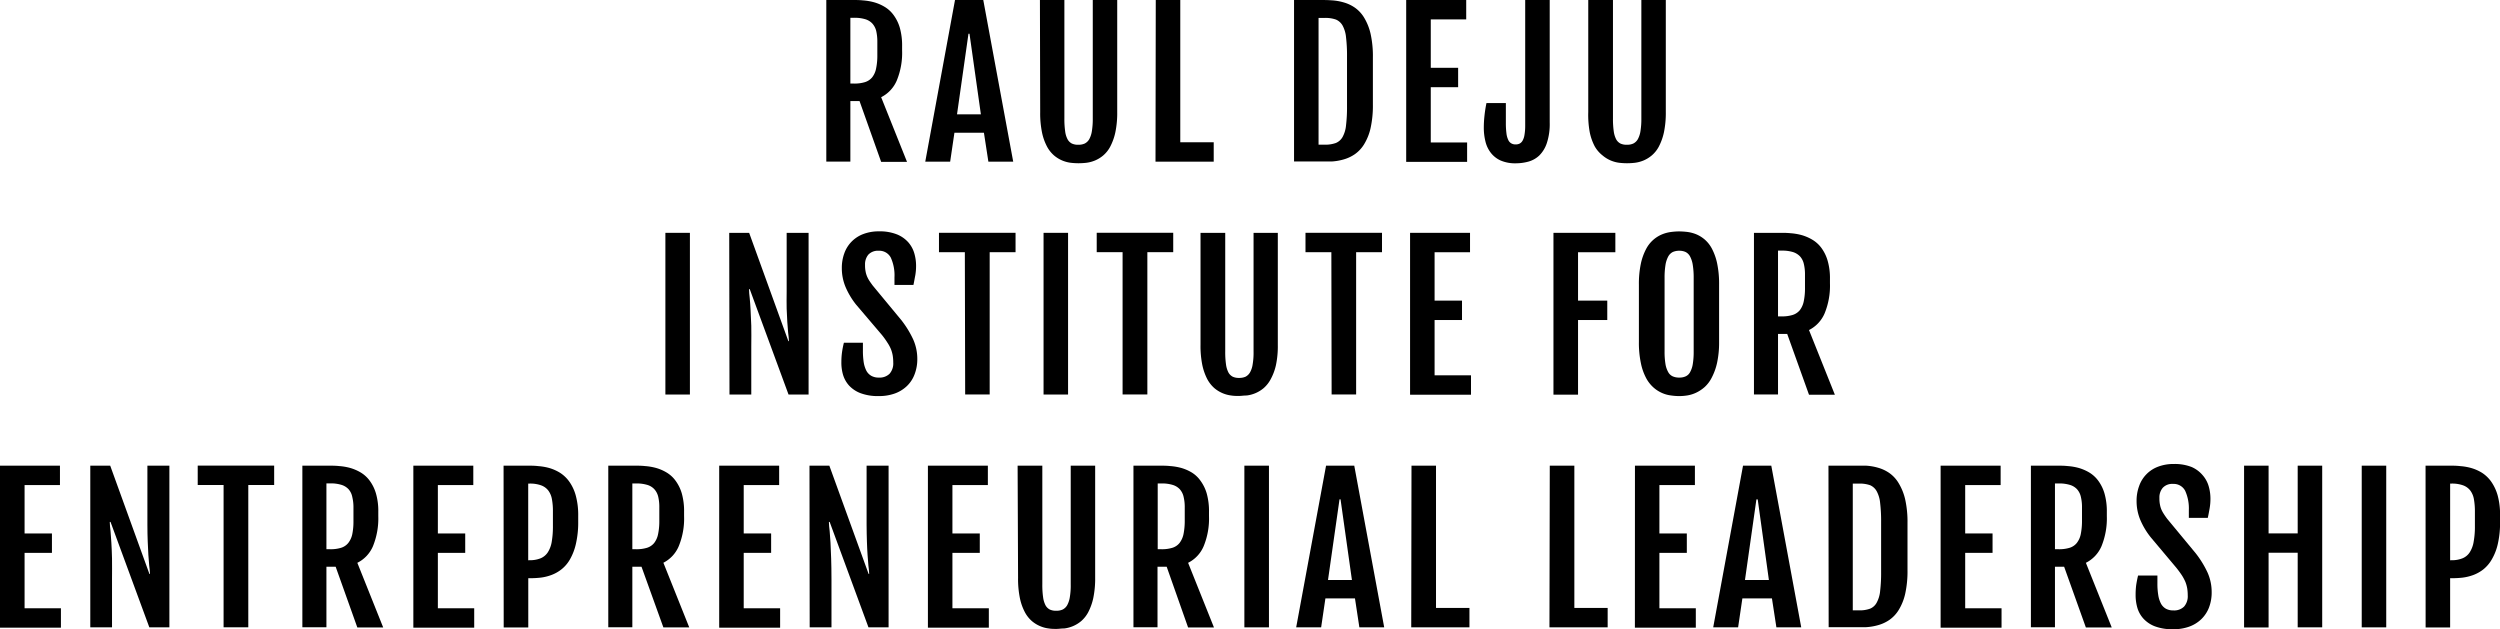 <svg id="Camada_1" data-name="Camada 1" xmlns="http://www.w3.org/2000/svg" viewBox="0 0 386.54 97.25"><path d="M146.19,10.37h4.11c.47,0,1,0,1.55.06a8.93,8.93,0,0,1,1.68.28,6.65,6.65,0,0,1,1.63.69,4.64,4.64,0,0,1,1.39,1.24,6.27,6.27,0,0,1,1,2,10.08,10.08,0,0,1,.36,2.89v.63a11.23,11.23,0,0,1-.82,4.65,5.15,5.15,0,0,1-2.42,2.59l4,10h-4L151.33,26h-1.42v9.36h-3.72Zm4.29,12.92a5.43,5.43,0,0,0,1.68-.22,2.35,2.35,0,0,0,1.12-.74,3.2,3.2,0,0,0,.61-1.38,9.68,9.68,0,0,0,.19-2.11v-2a7.4,7.4,0,0,0-.17-1.67,2.67,2.67,0,0,0-.6-1.16,2.47,2.47,0,0,0-1.1-.67,5.69,5.69,0,0,0-1.73-.22h-.57V23.29Z" transform="translate(-18.43 -10.37)"/><path d="M166.09,10.37h4.37l4.63,25h-3.84l-.69-4.48H166l-.66,4.48h-3.85Zm4,17.68-1.76-12.46h-.16l-1.77,12.46Z" transform="translate(-18.43 -10.37)"/><path d="M179.22,10.37H183V28.71a13.17,13.17,0,0,0,.12,1.95,3.57,3.57,0,0,0,.37,1.24,1.61,1.61,0,0,0,.66.66,2.19,2.19,0,0,0,1,.19,2.27,2.27,0,0,0,1-.19,1.68,1.68,0,0,0,.69-.66,3.75,3.75,0,0,0,.41-1.24,11.66,11.66,0,0,0,.14-1.95V10.37h3.78V27.7a14.75,14.75,0,0,1-.29,3.13,8.7,8.7,0,0,1-.78,2.19A4.66,4.66,0,0,1,189,34.41a4.94,4.94,0,0,1-1.28.78,5.14,5.14,0,0,1-1.33.35,10.62,10.62,0,0,1-1.2.07,10.33,10.33,0,0,1-1.19-.07,5,5,0,0,1-1.32-.35,4.89,4.89,0,0,1-1.27-.78,4.8,4.8,0,0,1-1.1-1.39,8.25,8.25,0,0,1-.77-2.18,14.85,14.85,0,0,1-.28-3.14Z" transform="translate(-18.43 -10.37)"/><path d="M197.13,10.37h3.79v22h5.17v3h-9Z" transform="translate(-18.43 -10.37)"/><path d="M218.51,10.37h3.94c.6,0,1.22,0,1.86.05a8.41,8.41,0,0,1,1.87.32,5.81,5.81,0,0,1,1.73.81,5.08,5.08,0,0,1,1.43,1.54,8.46,8.46,0,0,1,1,2.49,16,16,0,0,1,.36,3.67v7.26a16.12,16.12,0,0,1-.36,3.68,8.24,8.24,0,0,1-1,2.49,5.15,5.15,0,0,1-1.43,1.53,5.81,5.81,0,0,1-1.73.81,8.41,8.41,0,0,1-1.87.32c-.64,0-1.26,0-1.86,0h-3.94Zm4.76,22.37a4.82,4.82,0,0,0,1.7-.26,2.12,2.12,0,0,0,1.05-.94,4.63,4.63,0,0,0,.53-1.81,23.28,23.28,0,0,0,.15-2.91V19.06a23.28,23.28,0,0,0-.15-2.91,4.74,4.74,0,0,0-.53-1.82A2.15,2.15,0,0,0,225,13.4a4.82,4.82,0,0,0-1.7-.26h-1v19.6Z" transform="translate(-18.43 -10.37)"/><path d="M235.85,10.37h9.28v3h-5.48v7.48h4.23v3h-4.23V32.4h5.62v3h-9.42Z" transform="translate(-18.43 -10.37)"/><path d="M252.82,35.62a5.66,5.66,0,0,1-2.36-.43,4,4,0,0,1-1.53-1.2,4.55,4.55,0,0,1-.83-1.76,8.77,8.77,0,0,1-.25-2.14,16.88,16.88,0,0,1,.1-1.78,20,20,0,0,1,.31-2h3l0,3.05a12.27,12.27,0,0,0,.09,1.62,3.19,3.19,0,0,0,.27,1,1.13,1.13,0,0,0,.47.55,1.26,1.26,0,0,0,.69.17,1.33,1.33,0,0,0,.61-.13,1.13,1.13,0,0,0,.46-.46,2.58,2.58,0,0,0,.29-.89,8,8,0,0,0,.11-1.42l0-19.48h3.79v19a9.39,9.39,0,0,1-.44,3.16,4.86,4.86,0,0,1-1.17,1.93,4,4,0,0,1-1.69.95A7.45,7.45,0,0,1,252.82,35.62Z" transform="translate(-18.43 -10.37)"/><path d="M264,10.37h3.82V28.71a13.17,13.17,0,0,0,.12,1.95,3.8,3.8,0,0,0,.37,1.24,1.61,1.61,0,0,0,.66.66,2.19,2.19,0,0,0,1,.19,2.24,2.24,0,0,0,1-.19,1.68,1.68,0,0,0,.69-.66,3.75,3.75,0,0,0,.41-1.24,11.66,11.66,0,0,0,.14-1.95V10.37h3.78V27.7a14.75,14.75,0,0,1-.29,3.13,8.7,8.7,0,0,1-.78,2.19,4.66,4.66,0,0,1-1.11,1.39,4.94,4.94,0,0,1-1.28.78,5.14,5.14,0,0,1-1.33.35,10.32,10.32,0,0,1-2.4,0,5,5,0,0,1-1.31-.35,4.89,4.89,0,0,1-1.27-.78A4.8,4.8,0,0,1,265,33a8.25,8.25,0,0,1-.77-2.18A14.85,14.85,0,0,1,264,27.7Z" transform="translate(-18.43 -10.37)"/><path d="M121.31,46.37h3.79v25h-3.79Z" transform="translate(-18.43 -10.37)"/><path d="M131.18,46.37h3.08l6.06,16.74h.09c0-.39-.07-.82-.12-1.3s-.09-1-.13-1.63-.07-1.3-.1-2.08,0-1.64,0-2.6V46.37h3.39v25h-3.1l-6-16.3h-.11c0,.44.06.91.11,1.42s.1,1.12.13,1.81.08,1.51.11,2.43,0,2,0,3.29v7.35h-3.37Z" transform="translate(-18.43 -10.37)"/><path d="M148.52,66.32a11.39,11.39,0,0,1,.1-1.49,14,14,0,0,1,.29-1.47h2.94v1.22a11.91,11.91,0,0,0,.12,1.79,4.49,4.49,0,0,0,.41,1.31,2,2,0,0,0,.77.8,2.29,2.29,0,0,0,1.16.27,2.2,2.2,0,0,0,1.66-.59,2.42,2.42,0,0,0,.57-1.74,7,7,0,0,0-.08-1.07,5.16,5.16,0,0,0-.28-1,5.91,5.91,0,0,0-.54-1,12.25,12.25,0,0,0-.86-1.2l-4-4.7a11.76,11.76,0,0,1-1.62-2.72,7.52,7.52,0,0,1-.57-2.92,6.51,6.51,0,0,1,.39-2.29,4.94,4.94,0,0,1,1.12-1.79,5,5,0,0,1,1.8-1.17,6.71,6.71,0,0,1,2.44-.42,7.18,7.18,0,0,1,2.77.47,4.71,4.71,0,0,1,1.76,1.23,4.47,4.47,0,0,1,.93,1.71,6.85,6.85,0,0,1,.27,1.89,8.57,8.57,0,0,1-.12,1.49c-.09.45-.18,1-.29,1.5h-2.93V53.26a6.61,6.61,0,0,0-.57-3.06,2,2,0,0,0-1.86-1.06,2.05,2.05,0,0,0-1.6.59,2.33,2.33,0,0,0-.52,1.59,4.61,4.61,0,0,0,.08,1,3.65,3.65,0,0,0,.23.79,4.58,4.58,0,0,0,.37.69c.15.23.32.46.5.71l4.41,5.33a15.23,15.23,0,0,1,1.85,3,7.38,7.38,0,0,1,.64,3,6.5,6.5,0,0,1-.42,2.4,4.84,4.84,0,0,1-1.19,1.82,5.31,5.31,0,0,1-1.87,1.15,7.17,7.17,0,0,1-2.48.4,7.64,7.64,0,0,1-2.82-.45,4.7,4.7,0,0,1-1.79-1.2,4.36,4.36,0,0,1-.93-1.7A6.76,6.76,0,0,1,148.52,66.32Z" transform="translate(-18.43 -10.37)"/><path d="M167.61,49.36h-4v-3h11.84v3h-4v22h-3.79Z" transform="translate(-18.43 -10.37)"/><path d="M179.78,46.37h3.79v25h-3.79Z" transform="translate(-18.43 -10.37)"/><path d="M192,49.36h-4v-3h11.83v3h-4v22H192Z" transform="translate(-18.43 -10.37)"/><path d="M204.05,46.37h3.82V64.71a13.17,13.17,0,0,0,.12,2,3.8,3.8,0,0,0,.37,1.24,1.61,1.61,0,0,0,.66.66,2.19,2.19,0,0,0,1,.19,2.32,2.32,0,0,0,1-.19,1.72,1.72,0,0,0,.68-.66,3.53,3.53,0,0,0,.41-1.24,10.69,10.69,0,0,0,.14-2V46.37H216V63.7a14.19,14.19,0,0,1-.29,3.13A8.32,8.32,0,0,1,214.9,69a4.8,4.8,0,0,1-1.1,1.39,5,5,0,0,1-2.62,1.13c-.44,0-.84.07-1.2.07s-.76,0-1.19-.07a5,5,0,0,1-2.59-1.13A5,5,0,0,1,205.1,69a8.63,8.63,0,0,1-.77-2.18,14.85,14.85,0,0,1-.28-3.14Z" transform="translate(-18.43 -10.37)"/><path d="M224.28,49.36h-4v-3h11.83v3h-4v22h-3.79Z" transform="translate(-18.43 -10.37)"/><path d="M236.45,46.37h9.27v3h-5.48v7.48h4.24v3h-4.24V68.4h5.63v3h-9.42Z" transform="translate(-18.43 -10.37)"/><path d="M258.62,46.37h9.57v3h-5.77v7.48h4.52v3h-4.52V71.39h-3.8Z" transform="translate(-18.43 -10.37)"/><path d="M278.06,71.61a8.69,8.69,0,0,1-1.3-.1,4.83,4.83,0,0,1-1.4-.4,5,5,0,0,1-1.32-.87,5.22,5.22,0,0,1-1.13-1.49,8.47,8.47,0,0,1-.78-2.27,15.17,15.17,0,0,1-.3-3.23V54.38a15,15,0,0,1,.3-3.23,8.79,8.79,0,0,1,.8-2.25,4.91,4.91,0,0,1,2.47-2.29,5.51,5.51,0,0,1,1.39-.37,9.71,9.71,0,0,1,1.27-.09,11.64,11.64,0,0,1,1.24.08,5.68,5.68,0,0,1,1.36.35,5,5,0,0,1,1.33.81,4.89,4.89,0,0,1,1.14,1.45,8.81,8.81,0,0,1,.8,2.27,15.31,15.31,0,0,1,.3,3.27v8.87a14.82,14.82,0,0,1-.31,3.2,9.08,9.08,0,0,1-.81,2.27A5.08,5.08,0,0,1,282,70.21a5.57,5.57,0,0,1-1.33.88,5.12,5.12,0,0,1-1.35.42A8,8,0,0,1,278.06,71.61Zm0-2.86a2.27,2.27,0,0,0,1-.19,1.46,1.46,0,0,0,.69-.66,3.77,3.77,0,0,0,.41-1.23,11.54,11.54,0,0,0,.14-1.94V53.34a12.24,12.24,0,0,0-.14-2,4.15,4.15,0,0,0-.41-1.3,1.61,1.61,0,0,0-.69-.7,2.27,2.27,0,0,0-1-.2,2.41,2.41,0,0,0-1,.2,1.68,1.68,0,0,0-.7.7,4.13,4.13,0,0,0-.42,1.3,12.24,12.24,0,0,0-.14,2V64.73a11.54,11.54,0,0,0,.14,1.94,3.76,3.76,0,0,0,.42,1.23,1.52,1.52,0,0,0,.7.66A2.41,2.41,0,0,0,278.06,68.75Z" transform="translate(-18.43 -10.37)"/><path d="M289.62,46.37h4.11c.47,0,1,0,1.55.06a8.93,8.93,0,0,1,1.68.28,7,7,0,0,1,1.63.69A4.77,4.77,0,0,1,300,48.64a6.26,6.26,0,0,1,1,2,9.71,9.71,0,0,1,.37,2.89v.63a11.23,11.23,0,0,1-.82,4.65,5.15,5.15,0,0,1-2.42,2.59l4,10h-4L294.76,62h-1.42v9.36h-3.72Zm4.29,12.92a5.48,5.48,0,0,0,1.68-.22,2.35,2.35,0,0,0,1.12-.74,3.32,3.32,0,0,0,.61-1.38,9.68,9.68,0,0,0,.19-2.11v-2a6.83,6.83,0,0,0-.18-1.67,2.56,2.56,0,0,0-.59-1.16,2.59,2.59,0,0,0-1.1-.67,5.69,5.69,0,0,0-1.73-.22h-.57V59.29Z" transform="translate(-18.43 -10.37)"/><path d="M18.43,82.37H27.7v3H22.23v7.48h4.23v3H22.23v8.57h5.62v3H18.43Z" transform="translate(-18.43 -10.37)"/><path d="M32.39,82.37h3.08l6.06,16.74h.09c0-.39-.07-.82-.12-1.3s-.09-1-.13-1.63-.07-1.3-.1-2.08-.05-1.64-.05-2.6V82.37h3.4v25h-3.1l-6-16.3h-.12c0,.44.07.91.12,1.42s.09,1.12.13,1.81.08,1.51.1,2.43,0,2,0,3.29v7.35H32.39Z" transform="translate(-18.43 -10.37)"/><path d="M53,85.36H49v-3H60.82v3h-4v22H53Z" transform="translate(-18.43 -10.37)"/><path d="M65.18,82.37H69.3c.47,0,1,0,1.55.06a8.93,8.93,0,0,1,1.68.28,7,7,0,0,1,1.63.69,4.77,4.77,0,0,1,1.39,1.24,6.26,6.26,0,0,1,1,2,9.71,9.71,0,0,1,.37,2.89v.63a11.4,11.4,0,0,1-.82,4.65,5.09,5.09,0,0,1-2.42,2.58l4,10h-4L70.33,98H68.9v9.36H65.18Zm4.3,12.92a5.48,5.48,0,0,0,1.68-.22,2.28,2.28,0,0,0,1.11-.74A3.26,3.26,0,0,0,72.89,93a9.68,9.68,0,0,0,.19-2.11v-2a6.77,6.77,0,0,0-.18-1.67A2.51,2.51,0,0,0,72.31,86a2.48,2.48,0,0,0-1.11-.67,5.58,5.58,0,0,0-1.72-.22H68.9V95.29Z" transform="translate(-18.43 -10.37)"/><path d="M82.34,82.37h9.27v3H86.13v7.48h4.23v3H86.13v8.57h5.62v3H82.34Z" transform="translate(-18.43 -10.37)"/><path d="M96.29,82.37h3.8c.48,0,1,0,1.57.07a8.62,8.62,0,0,1,1.72.3,6.74,6.74,0,0,1,1.65.74,5.22,5.22,0,0,1,1.42,1.36,6.73,6.73,0,0,1,1,2.14,11.38,11.38,0,0,1,.38,3.14V91a14.72,14.72,0,0,1-.35,3.43,8.66,8.66,0,0,1-.91,2.4,5.32,5.32,0,0,1-1.33,1.57,5.71,5.71,0,0,1-1.57.88,7.27,7.27,0,0,1-1.64.4,14.42,14.42,0,0,1-1.56.09h-.36v7.62h-3.8Zm4,14.62a4.43,4.43,0,0,0,1.73-.3,2.44,2.44,0,0,0,1.12-.94,4.32,4.32,0,0,0,.6-1.64,13.86,13.86,0,0,0,.18-2.41V89.45a9.81,9.81,0,0,0-.16-1.93,3.1,3.1,0,0,0-.58-1.34,2.47,2.47,0,0,0-1.12-.78,5,5,0,0,0-1.77-.26h-.19V97Z" transform="translate(-18.43 -10.37)"/><path d="M112.48,82.37h4.11c.47,0,1,0,1.55.06a8.93,8.93,0,0,1,1.68.28,6.65,6.65,0,0,1,1.63.69,4.64,4.64,0,0,1,1.39,1.24,6.27,6.27,0,0,1,1,2,10.08,10.08,0,0,1,.36,2.89v.63a11.23,11.23,0,0,1-.82,4.65A5.08,5.08,0,0,1,121,97.38l4,10h-4L117.62,98H116.2v9.36h-3.72Zm4.29,12.92a5.54,5.54,0,0,0,1.69-.22,2.32,2.32,0,0,0,1.11-.74,3.25,3.25,0,0,0,.61-1.38,9.68,9.68,0,0,0,.19-2.11v-2a6.81,6.81,0,0,0-.17-1.67,2.62,2.62,0,0,0-.6-1.16,2.39,2.39,0,0,0-1.1-.67,5.69,5.69,0,0,0-1.73-.22h-.57V95.29Z" transform="translate(-18.43 -10.37)"/><path d="M129.63,82.37h9.27v3h-5.48v7.48h4.24v3h-4.24v8.57h5.63v3h-9.42Z" transform="translate(-18.43 -10.37)"/><path d="M143.59,82.37h3.07l6.07,16.74h.09c0-.39-.07-.82-.12-1.3s-.09-1-.13-1.63-.08-1.3-.1-2.08-.05-1.64-.05-2.6V82.37h3.4v25h-3.11l-6-16.3h-.12c0,.44.07.91.12,1.42s.09,1.12.13,1.81.07,1.51.1,2.43.05,2,.05,3.29v7.35h-3.37Z" transform="translate(-18.43 -10.37)"/><path d="M161.9,82.37h9.27v3h-5.48v7.48h4.23v3h-4.23v8.57h5.63v3H161.9Z" transform="translate(-18.43 -10.37)"/><path d="M175.77,82.37h3.82v18.34a13.17,13.17,0,0,0,.12,2,3.8,3.8,0,0,0,.37,1.24,1.61,1.61,0,0,0,.66.66,2.19,2.19,0,0,0,1,.19,2.24,2.24,0,0,0,1-.19,1.68,1.68,0,0,0,.69-.66,3.75,3.75,0,0,0,.41-1.24,10.69,10.69,0,0,0,.14-2V82.37h3.78V99.7a14.82,14.82,0,0,1-.29,3.13,8.7,8.7,0,0,1-.78,2.19,4.8,4.8,0,0,1-1.1,1.39,5,5,0,0,1-2.62,1.13c-.44,0-.84.07-1.2.07s-.76,0-1.19-.07a4.8,4.8,0,0,1-1.31-.35,4.94,4.94,0,0,1-1.28-.78,4.8,4.8,0,0,1-1.1-1.39,8.25,8.25,0,0,1-.77-2.18,14.85,14.85,0,0,1-.28-3.14Z" transform="translate(-18.43 -10.37)"/><path d="M193.68,82.37h4.12c.47,0,1,0,1.54.06a9,9,0,0,1,1.69.28,6.75,6.75,0,0,1,1.62.69A4.53,4.53,0,0,1,204,84.64a6.27,6.27,0,0,1,1,2,10.08,10.08,0,0,1,.36,2.89v.63a11.23,11.23,0,0,1-.82,4.65,5.08,5.08,0,0,1-2.41,2.58l4,10h-4L198.82,98H197.4v9.36h-3.72ZM198,95.29a5.5,5.5,0,0,0,1.69-.22,2.28,2.28,0,0,0,1.11-.74,3.39,3.39,0,0,0,.62-1.38,10.35,10.35,0,0,0,.19-2.11v-2a6.77,6.77,0,0,0-.18-1.67,2.61,2.61,0,0,0-.59-1.16,2.48,2.48,0,0,0-1.11-.67,5.64,5.64,0,0,0-1.73-.22h-.57V95.29Z" transform="translate(-18.43 -10.37)"/><path d="M210.83,82.37h3.8v25h-3.8Z" transform="translate(-18.43 -10.37)"/><path d="M223.46,82.37h4.36l4.63,25h-3.84l-.68-4.48h-4.57l-.66,4.48h-3.86Zm4,17.68-1.76-12.47h-.16l-1.78,12.47Z" transform="translate(-18.43 -10.37)"/><path d="M236.67,82.37h3.79v22h5.17v3h-9Z" transform="translate(-18.43 -10.37)"/><path d="M258.05,82.37h3.8v22H267v3h-9Z" transform="translate(-18.43 -10.37)"/><path d="M271.22,82.37h9.27v3H275v7.48h4.24v3H275v8.57h5.63v3h-9.42Z" transform="translate(-18.43 -10.37)"/><path d="M287.93,82.37h4.37l4.63,25h-3.84l-.69-4.48h-4.57l-.66,4.48h-3.85Zm4,17.68L290.2,87.58H290l-1.77,12.47Z" transform="translate(-18.43 -10.37)"/><path d="M301.14,82.37h3.94c.6,0,1.22,0,1.86,0a8.41,8.41,0,0,1,1.87.32,5.81,5.81,0,0,1,1.73.81A5.08,5.08,0,0,1,312,85.09a8.46,8.46,0,0,1,1,2.49,16,16,0,0,1,.36,3.67v7.26a16.12,16.12,0,0,1-.36,3.68,8.24,8.24,0,0,1-1,2.49,5.15,5.15,0,0,1-1.43,1.53,5.81,5.81,0,0,1-1.73.81,8.41,8.41,0,0,1-1.87.32c-.64,0-1.26,0-1.86,0h-3.94Zm4.76,22.37a4.59,4.59,0,0,0,1.7-.27,2.05,2.05,0,0,0,1-.93,4.63,4.63,0,0,0,.53-1.81,23.28,23.28,0,0,0,.15-2.91V91.06a23.17,23.17,0,0,0-.15-2.91,4.74,4.74,0,0,0-.53-1.82,2.15,2.15,0,0,0-1-.93,4.82,4.82,0,0,0-1.7-.26h-1v19.6Z" transform="translate(-18.43 -10.37)"/><path d="M318.48,82.37h9.28v3h-5.48v7.48h4.23v3h-4.23v8.57h5.62v3h-9.42Z" transform="translate(-18.43 -10.37)"/><path d="M332.44,82.37h4.12c.47,0,1,0,1.54.06a8.9,8.9,0,0,1,1.69.28,7,7,0,0,1,1.63.69,4.77,4.77,0,0,1,1.39,1.24,6.26,6.26,0,0,1,1,2,10.05,10.05,0,0,1,.37,2.89v.63a11.4,11.4,0,0,1-.82,4.65,5.13,5.13,0,0,1-2.42,2.58l4,10h-4L337.58,98h-1.42v9.36h-3.72Zm4.29,12.92a5.5,5.5,0,0,0,1.69-.22,2.28,2.28,0,0,0,1.11-.74,3.26,3.26,0,0,0,.62-1.38,10.35,10.35,0,0,0,.19-2.11v-2a6.77,6.77,0,0,0-.18-1.67,2.61,2.61,0,0,0-.59-1.16,2.48,2.48,0,0,0-1.11-.67,5.64,5.64,0,0,0-1.73-.22h-.57V95.29Z" transform="translate(-18.43 -10.37)"/><path d="M348.63,102.32a11.47,11.47,0,0,1,.09-1.49c.07-.45.16-.94.29-1.47H352v1.22a10.65,10.65,0,0,0,.13,1.79,4.21,4.21,0,0,0,.41,1.31,2,2,0,0,0,.76.8,2.31,2.31,0,0,0,1.16.27,2.17,2.17,0,0,0,1.66-.59,2.42,2.42,0,0,0,.57-1.74,7,7,0,0,0-.08-1.07,5.16,5.16,0,0,0-.28-1,7.16,7.16,0,0,0-.53-1c-.23-.35-.52-.75-.87-1.19l-3.95-4.7a11.47,11.47,0,0,1-1.63-2.72,7.52,7.52,0,0,1-.57-2.92,6.51,6.51,0,0,1,.39-2.29,4.91,4.91,0,0,1,2.93-3,6.68,6.68,0,0,1,2.44-.42,7.16,7.16,0,0,1,2.76.47A4.71,4.71,0,0,1,359,83.85a4.47,4.47,0,0,1,.93,1.71,6.85,6.85,0,0,1,.27,1.89,8.57,8.57,0,0,1-.12,1.49c-.08.45-.18,1-.29,1.5h-2.93V89.25a6.59,6.59,0,0,0-.57-3,2,2,0,0,0-1.86-1.06,2,2,0,0,0-1.59.59,2.28,2.28,0,0,0-.53,1.59,4.61,4.61,0,0,0,.08,1,3.65,3.65,0,0,0,.23.79,4.64,4.64,0,0,0,.38.69c.14.23.31.46.49.71l4.41,5.33a15.23,15.23,0,0,1,1.85,3,7.38,7.38,0,0,1,.64,3,6.5,6.5,0,0,1-.41,2.4,5,5,0,0,1-1.2,1.82,5.22,5.22,0,0,1-1.87,1.15,7.13,7.13,0,0,1-2.48.4,7.64,7.64,0,0,1-2.82-.45,4.66,4.66,0,0,1-1.78-1.2,4.26,4.26,0,0,1-.94-1.7A7.12,7.12,0,0,1,348.63,102.32Z" transform="translate(-18.43 -10.37)"/><path d="M365.4,82.37h3.79V92.84h4.5V82.37h3.79v25h-3.79V95.83h-4.5v11.56H365.4Z" transform="translate(-18.43 -10.37)"/><path d="M383.59,82.37h3.79v25h-3.79Z" transform="translate(-18.43 -10.37)"/><path d="M393.46,82.37h3.79c.48,0,1,0,1.58.07a8.52,8.52,0,0,1,1.71.3,6.64,6.64,0,0,1,1.66.74,5.18,5.18,0,0,1,1.41,1.36,7,7,0,0,1,1,2.14,11.41,11.41,0,0,1,.37,3.14V91a14.77,14.77,0,0,1-.34,3.43,8.35,8.35,0,0,1-.92,2.4,5.45,5.45,0,0,1-1.32,1.57,5.86,5.86,0,0,1-1.57.88,7.41,7.41,0,0,1-1.64.4,14.42,14.42,0,0,1-1.56.09h-.37v7.62h-3.79Zm4,14.62a4.35,4.35,0,0,0,1.72-.3,2.4,2.4,0,0,0,1.12-.94,4.32,4.32,0,0,0,.6-1.64,12.86,12.86,0,0,0,.19-2.41V89.45a10.64,10.64,0,0,0-.16-1.93,3.1,3.1,0,0,0-.58-1.34,2.47,2.47,0,0,0-1.12-.78,5,5,0,0,0-1.77-.26h-.2V97Z" transform="translate(-18.43 -10.37)"/></svg>